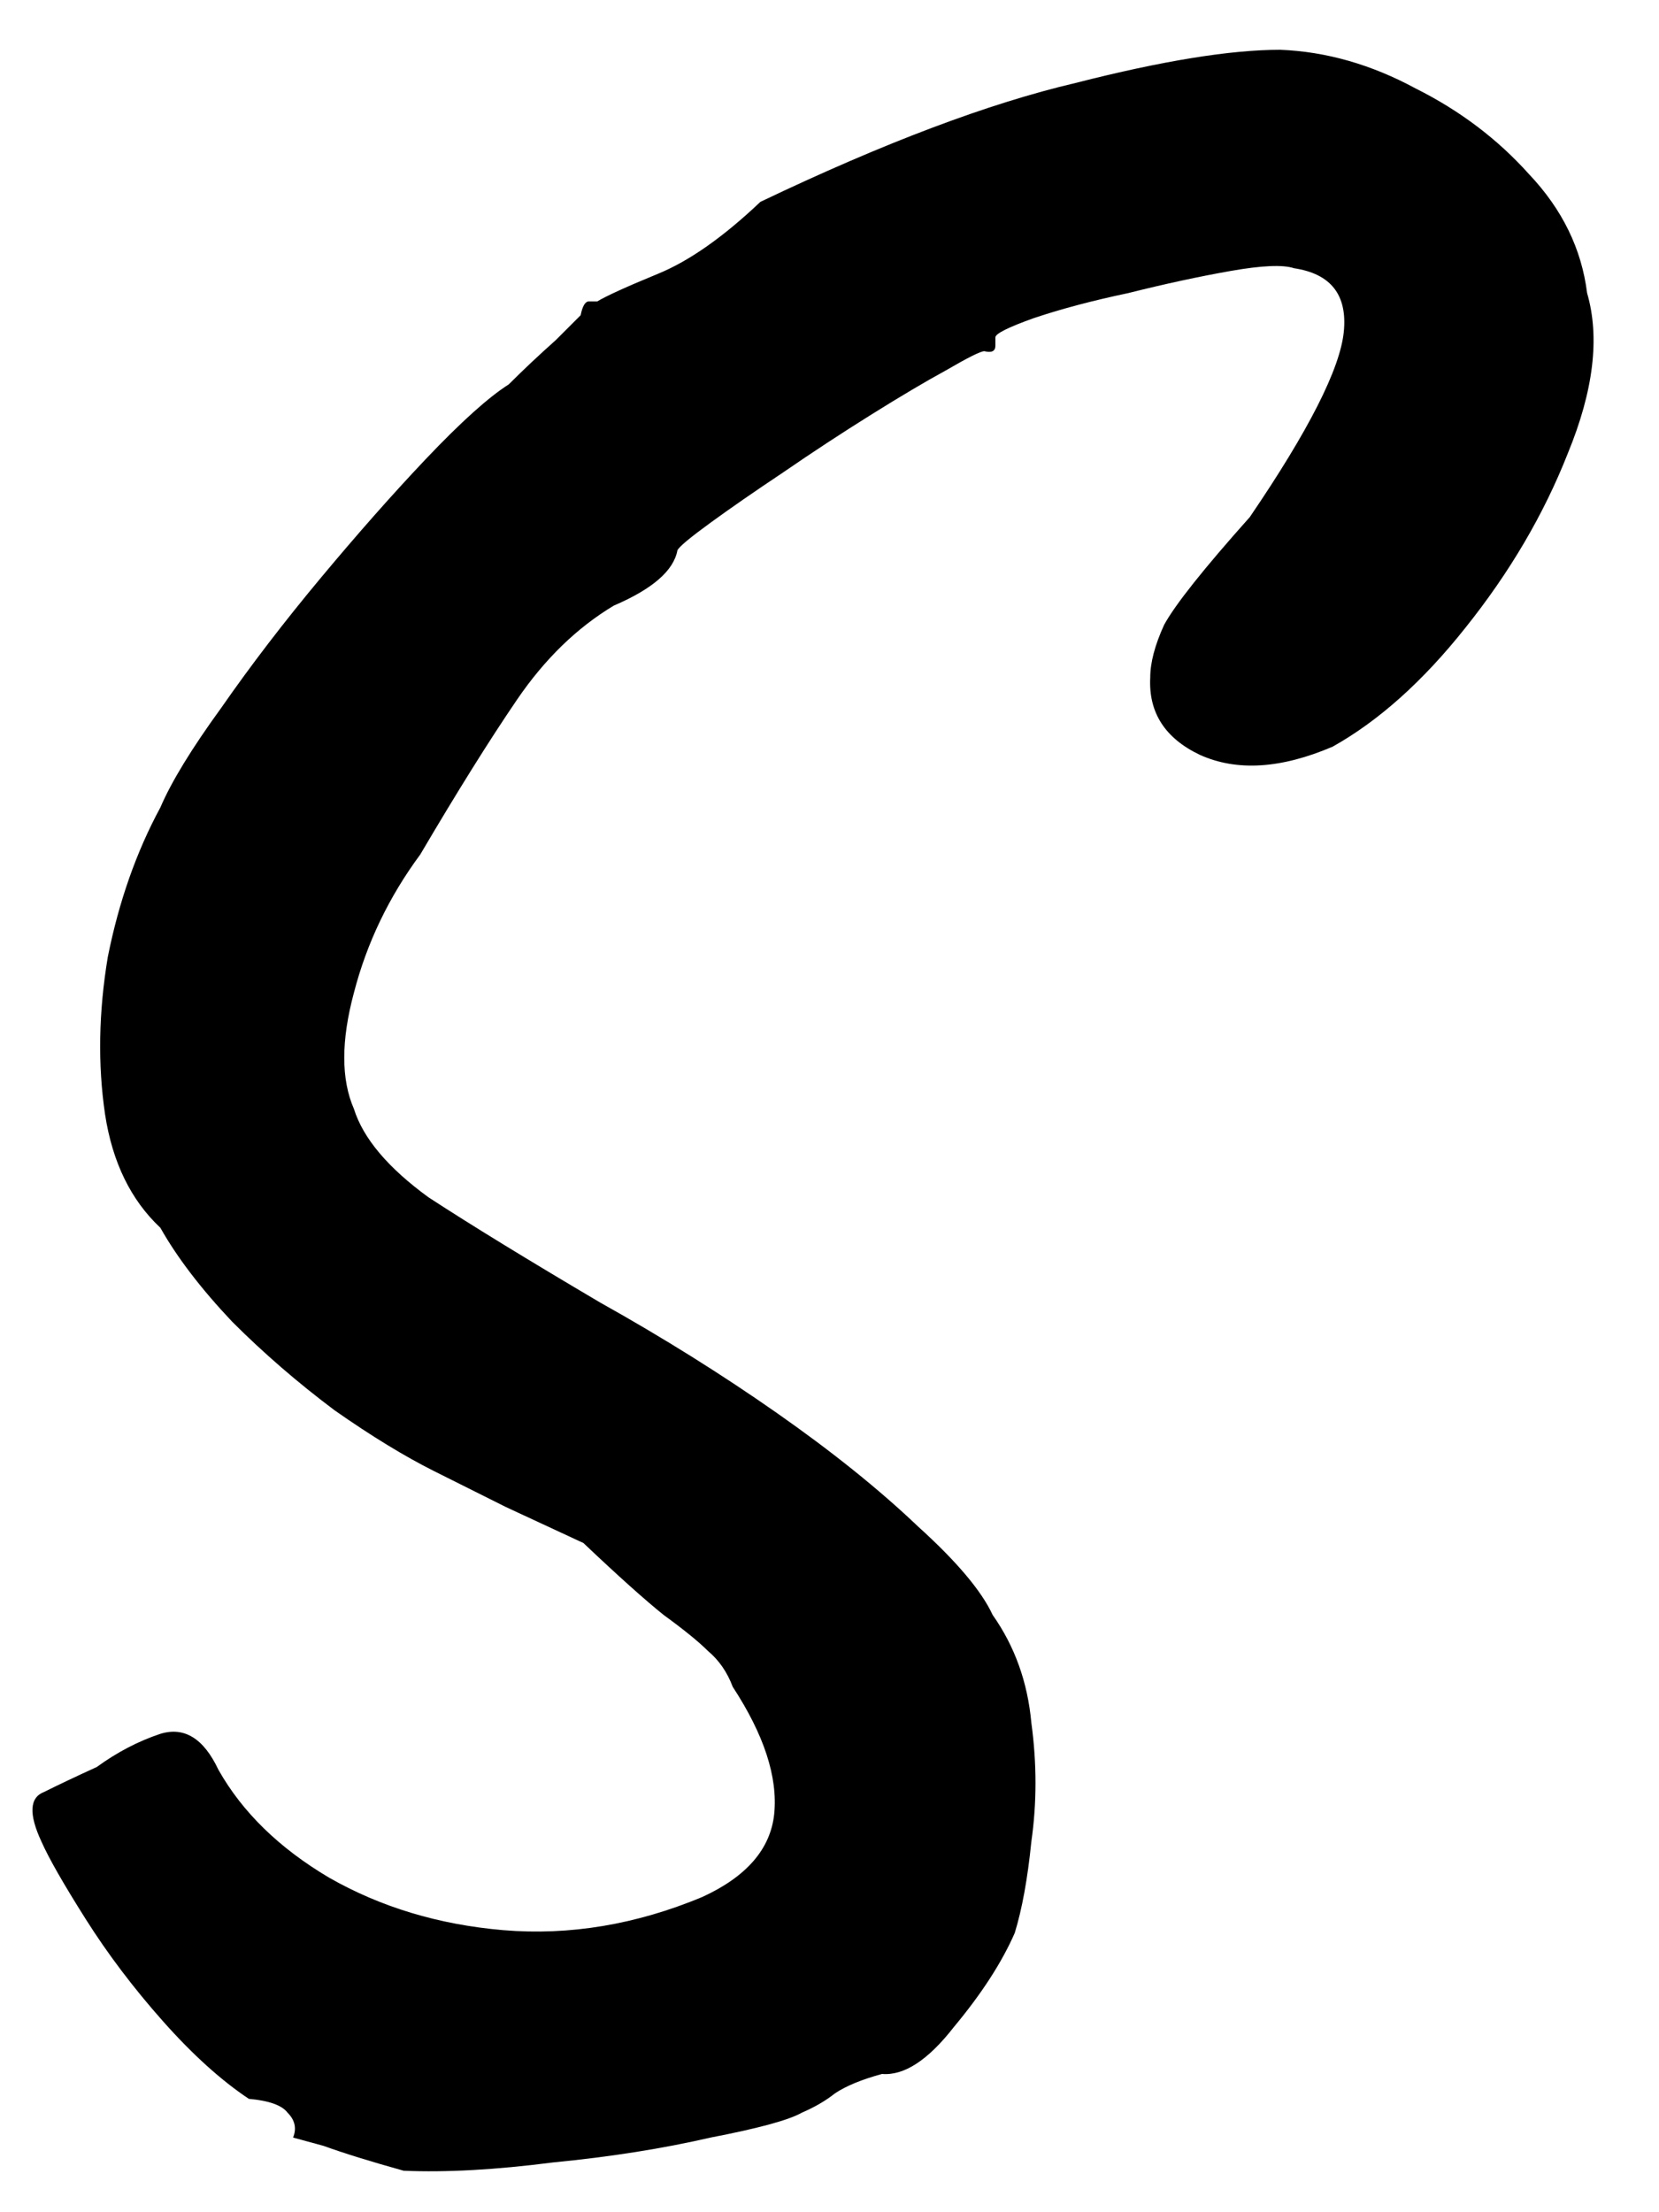 <svg xmlns="http://www.w3.org/2000/svg" fill="none" viewBox="0 0 30 40" height="40" width="30">
<path fill="black" d="M7.3 39.25C6.7 39.083 6.217 38.933 5.85 38.8C5.483 38.7 5.3 38.65 5.3 38.65C5.367 38.483 5.333 38.333 5.2 38.2C5.1 38.067 4.867 37.983 4.5 37.95C4 37.617 3.483 37.15 2.95 36.55C2.417 35.95 1.95 35.333 1.55 34.7C1.15 34.067 0.883 33.6 0.75 33.3C0.517 32.8 0.533 32.5 0.8 32.4C1.067 32.267 1.383 32.117 1.75 31.95C2.117 31.683 2.5 31.483 2.9 31.35C3.333 31.217 3.683 31.433 3.95 32C4.383 32.767 5.05 33.417 5.95 33.95C6.883 34.483 7.933 34.8 9.1 34.9C10.3 35 11.5 34.8 12.7 34.3C13.5 33.933 13.933 33.433 14 32.8C14.067 32.133 13.817 31.367 13.25 30.5C13.15 30.233 13 30.017 12.8 29.85C12.633 29.683 12.367 29.467 12 29.2C11.667 28.933 11.183 28.5 10.55 27.9C10.05 27.667 9.583 27.45 9.15 27.25C8.75 27.05 8.317 26.833 7.85 26.6C7.317 26.333 6.717 25.967 6.05 25.5C5.383 25 4.767 24.467 4.2 23.9C3.633 23.3 3.2 22.733 2.9 22.2C2.367 21.7 2.033 21.017 1.9 20.15C1.767 19.25 1.783 18.3 1.95 17.3C2.15 16.3 2.467 15.4 2.9 14.6C3.1 14.133 3.467 13.533 4 12.8C4.533 12.033 5.133 11.25 5.8 10.45C6.467 9.65 7.1 8.933 7.7 8.3C8.333 7.633 8.833 7.183 9.2 6.95C9.467 6.683 9.75 6.417 10.05 6.15C10.35 5.85 10.5 5.7 10.5 5.7C10.533 5.533 10.583 5.45 10.65 5.45C10.75 5.45 10.8 5.45 10.8 5.45C10.967 5.35 11.333 5.183 11.9 4.95C12.467 4.717 13.083 4.283 13.75 3.65C15.983 2.583 17.883 1.867 19.45 1.5C21.017 1.1 22.25 0.9 23.15 0.9C23.983 0.933 24.8 1.167 25.6 1.6C26.4 2 27.083 2.517 27.65 3.15C28.25 3.783 28.6 4.5 28.7 5.3C28.933 6.1 28.817 7.067 28.35 8.2C27.917 9.3 27.3 10.35 26.5 11.35C25.733 12.317 24.933 13.033 24.1 13.5C23.167 13.9 22.367 13.95 21.7 13.65C21.067 13.35 20.767 12.883 20.8 12.25C20.8 11.983 20.883 11.667 21.05 11.3C21.25 10.933 21.767 10.283 22.6 9.35C23.667 7.783 24.233 6.667 24.3 6C24.367 5.333 24.067 4.95 23.4 4.85C23.2 4.783 22.817 4.8 22.25 4.9C21.683 5 21.067 5.133 20.4 5.3C19.767 5.433 19.2 5.583 18.7 5.75C18.233 5.917 18 6.033 18 6.1C18 6.1 18 6.15 18 6.25C18 6.35 17.933 6.383 17.8 6.35C17.733 6.35 17.5 6.467 17.1 6.7C16.733 6.9 16.283 7.167 15.75 7.5C15.217 7.833 14.683 8.183 14.15 8.55C13.65 8.883 13.217 9.183 12.85 9.45C12.483 9.717 12.283 9.883 12.25 9.95C12.183 10.317 11.8 10.65 11.1 10.95C10.433 11.35 9.85 11.917 9.35 12.65C8.85 13.383 8.267 14.317 7.6 15.45C7.033 16.217 6.633 17.05 6.4 17.95C6.167 18.817 6.167 19.517 6.4 20.05C6.567 20.583 7.017 21.117 7.75 21.65C8.517 22.15 9.55 22.783 10.85 23.55C11.983 24.183 13.05 24.85 14.05 25.55C15.05 26.25 15.9 26.933 16.6 27.6C17.3 28.233 17.75 28.767 17.95 29.2C18.35 29.767 18.583 30.417 18.65 31.15C18.75 31.883 18.75 32.6 18.65 33.3C18.583 33.967 18.483 34.517 18.35 34.95C18.117 35.483 17.75 36.05 17.25 36.65C16.783 37.25 16.35 37.533 15.95 37.5C15.583 37.6 15.3 37.717 15.1 37.85C14.933 37.983 14.733 38.1 14.5 38.2C14.267 38.333 13.717 38.483 12.85 38.65C11.983 38.85 11.033 39 10 39.1C8.967 39.233 8.067 39.283 7.3 39.25Z"></path>
</svg>
